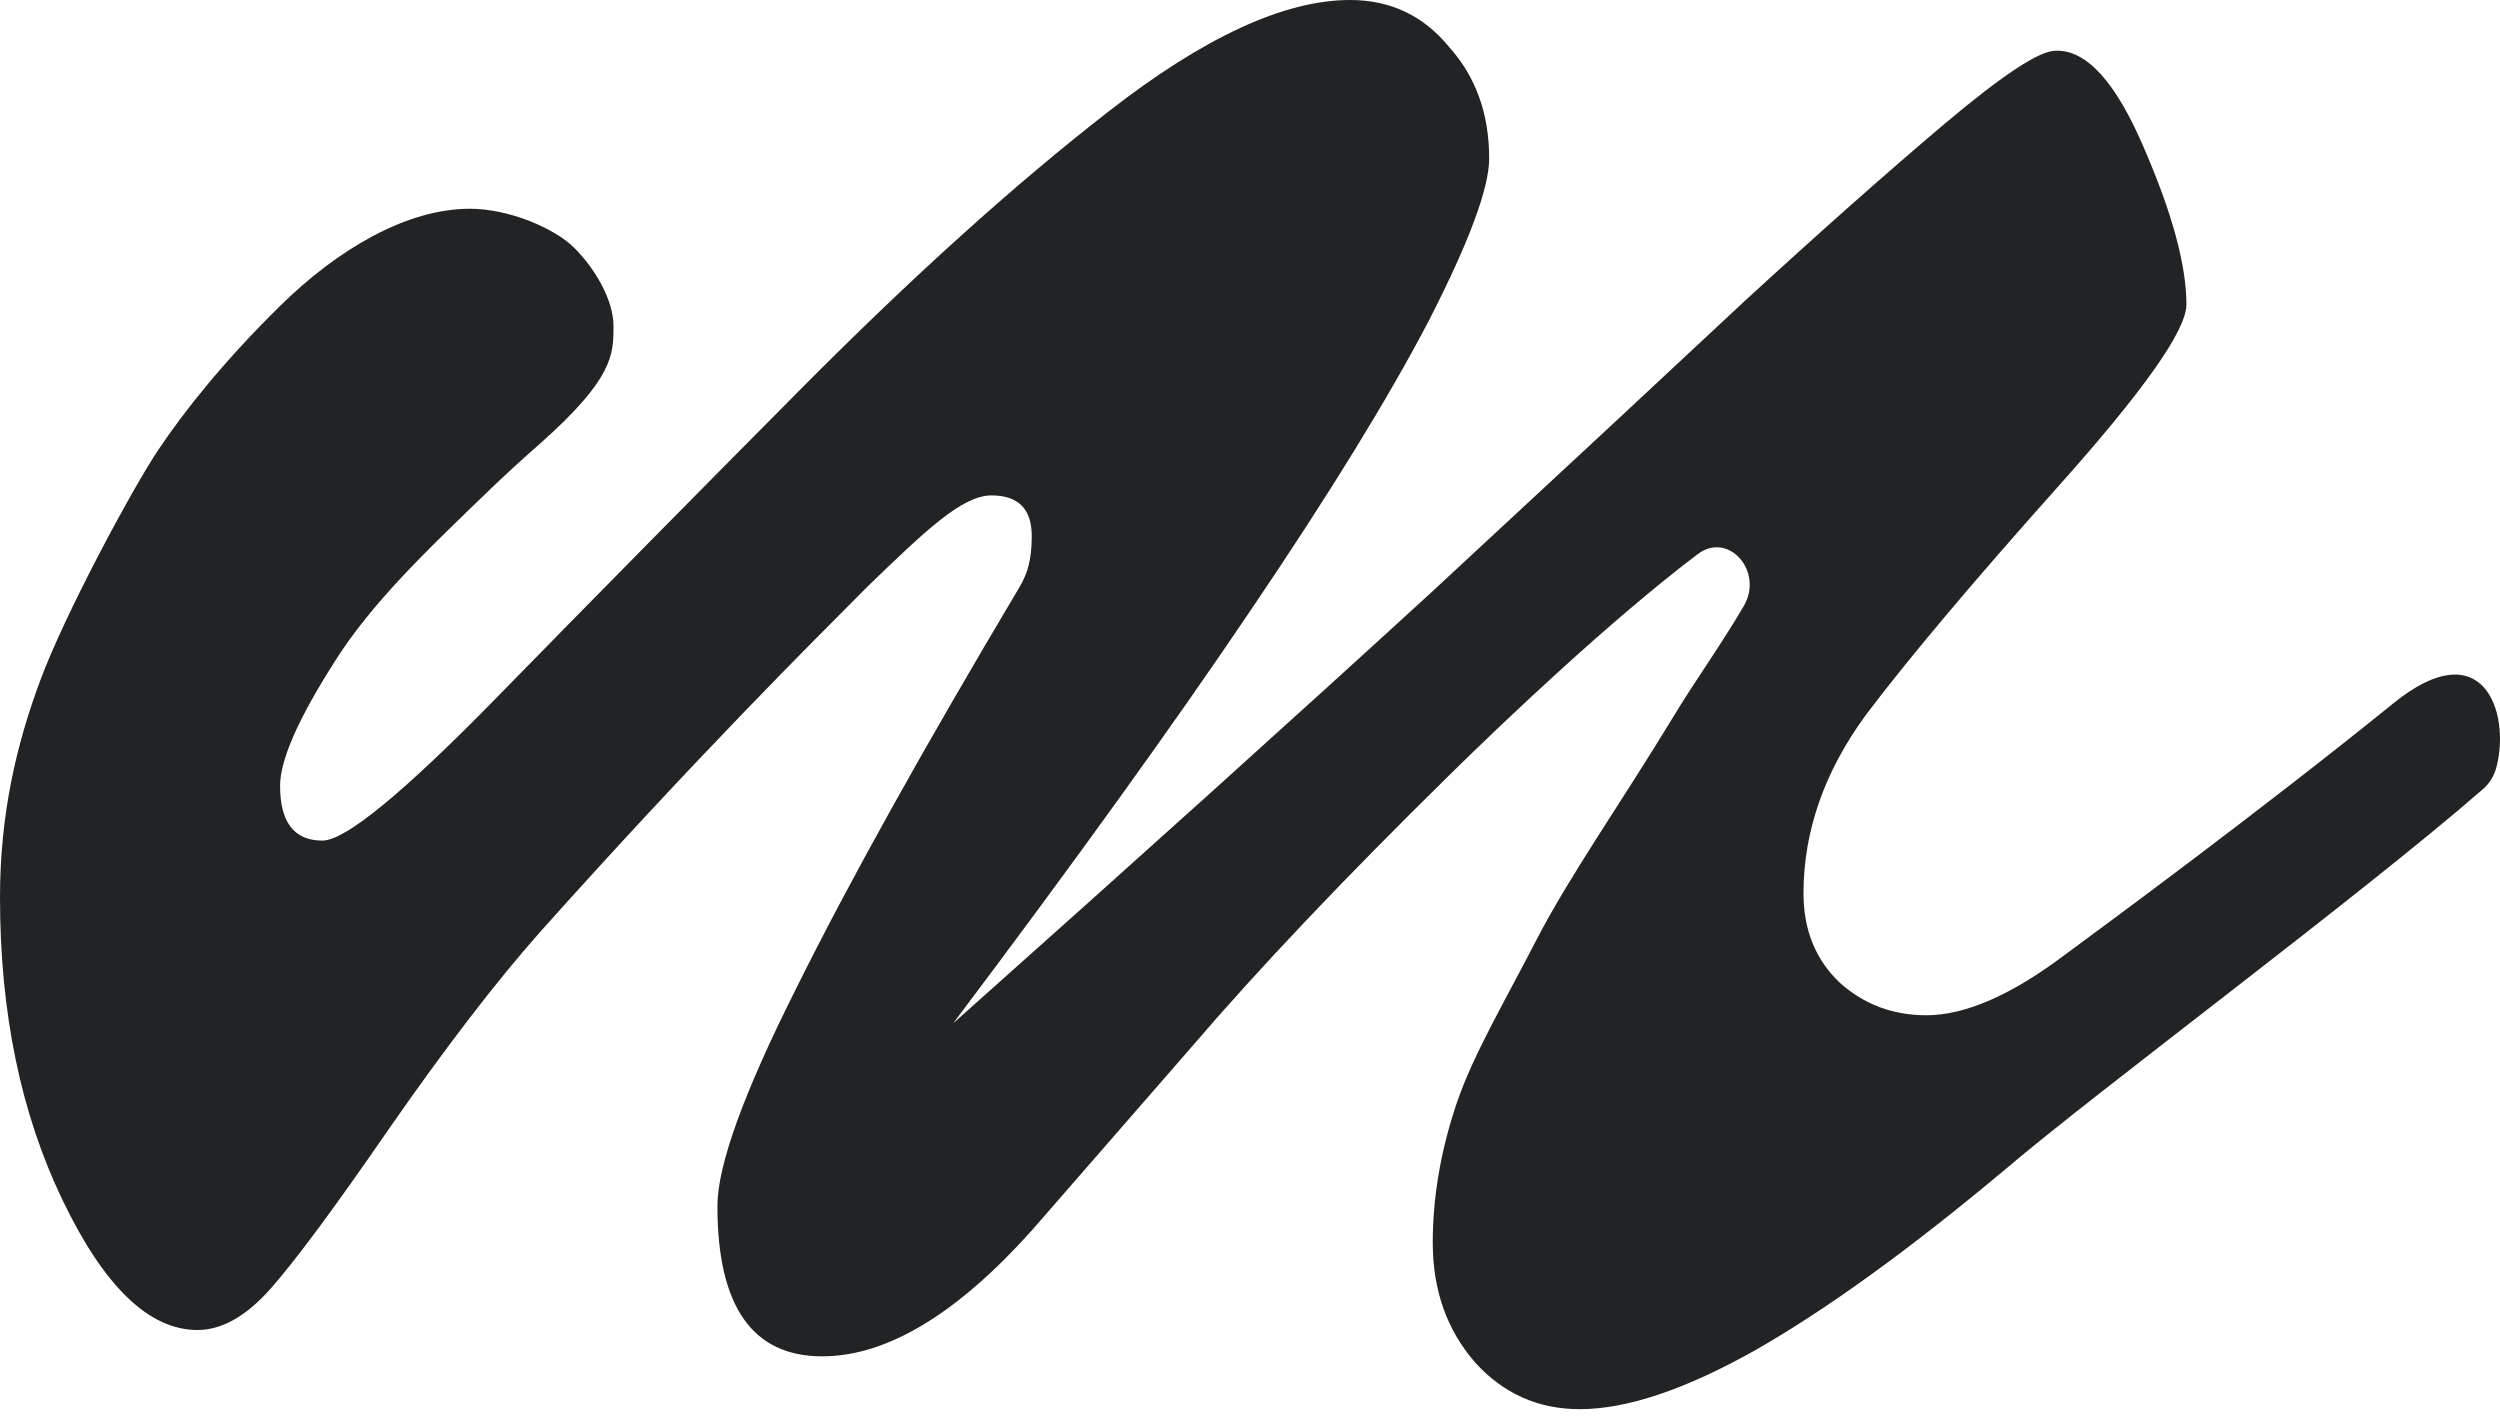 <?xml version="1.0" encoding="UTF-8"?> <svg xmlns="http://www.w3.org/2000/svg" width="30" height="17" viewBox="0 0 30 17" fill="none"><path d="M11.438 12.28C13.662 10.299 15.573 8.577 17.169 7.115C18.765 5.637 20.014 4.475 20.917 3.63C21.836 2.786 22.642 2.071 23.335 1.486C24.028 0.902 24.471 0.609 24.665 0.609C25.036 0.593 25.39 0.983 25.729 1.779C26.067 2.558 26.237 3.184 26.237 3.655C26.237 3.963 25.721 4.694 24.689 5.848C23.674 6.985 22.908 7.894 22.392 8.577C21.892 9.259 21.642 9.974 21.642 10.721C21.642 11.159 21.787 11.517 22.078 11.793C22.368 12.053 22.714 12.183 23.117 12.183C23.585 12.183 24.141 11.939 24.786 11.452C25.239 11.118 27.125 9.732 28.72 8.44C29.794 7.569 30.128 8.543 29.958 9.204C29.931 9.308 29.875 9.401 29.794 9.471C28.324 10.751 25.173 13.087 24.06 14.035C22.916 14.993 21.916 15.716 21.062 16.203C20.224 16.674 19.522 16.91 18.958 16.91C18.458 16.91 18.039 16.723 17.701 16.349C17.362 15.96 17.193 15.48 17.193 14.912C17.193 14.36 17.29 13.799 17.483 13.231C17.677 12.662 18.031 12.065 18.434 11.285C18.837 10.505 19.434 9.665 20.095 8.577C20.311 8.215 20.636 7.765 20.925 7.273C21.169 6.858 20.741 6.37 20.372 6.65C19.328 7.44 18.059 8.646 17.411 9.283C16.137 10.534 15.097 11.631 14.291 12.573C13.485 13.499 12.848 14.23 12.381 14.766C11.478 15.773 10.64 16.276 9.866 16.276C9.028 16.276 8.609 15.675 8.609 14.473C8.609 13.986 8.923 13.117 9.552 11.866C10.18 10.599 11.075 8.991 12.236 7.042C12.332 6.88 12.381 6.709 12.381 6.433C12.381 6.108 12.22 5.945 11.897 5.945C11.543 5.945 11.099 6.374 10.407 7.042C9.746 7.708 8.399 9.04 6.481 11.184C5.949 11.785 5.344 12.573 4.667 13.547C4.006 14.506 3.53 15.147 3.24 15.472C2.95 15.797 2.66 15.96 2.37 15.96C1.789 15.96 1.249 15.44 0.75 14.4C0.25 13.361 0 12.15 0 10.77C0 9.763 0.2 8.925 0.484 8.163C0.783 7.359 1.582 5.875 1.895 5.405C2.209 4.935 2.684 4.337 3.361 3.671C4.054 2.989 4.881 2.505 5.639 2.505C6.109 2.505 6.656 2.739 6.892 2.975C7.128 3.21 7.362 3.589 7.362 3.914C7.362 4.255 7.362 4.541 6.481 5.323C6.3 5.484 6.122 5.635 5.639 6.106C5.155 6.577 4.449 7.245 4.014 7.943C3.579 8.625 3.361 9.121 3.361 9.43C3.361 9.868 3.53 10.087 3.869 10.087C4.143 10.087 4.836 9.519 5.949 8.382C7.061 7.245 8.278 6.01 9.6 4.678C10.938 3.33 12.171 2.217 13.3 1.34C14.444 0.447 15.412 0 16.201 0C16.685 0 17.08 0.187 17.386 0.56C17.709 0.918 17.87 1.364 17.87 1.901C17.87 2.258 17.628 2.908 17.145 3.85C16.661 4.776 15.952 5.929 15.017 7.31C14.098 8.674 12.905 10.331 11.438 12.28Z" fill="#222324"></path></svg> 